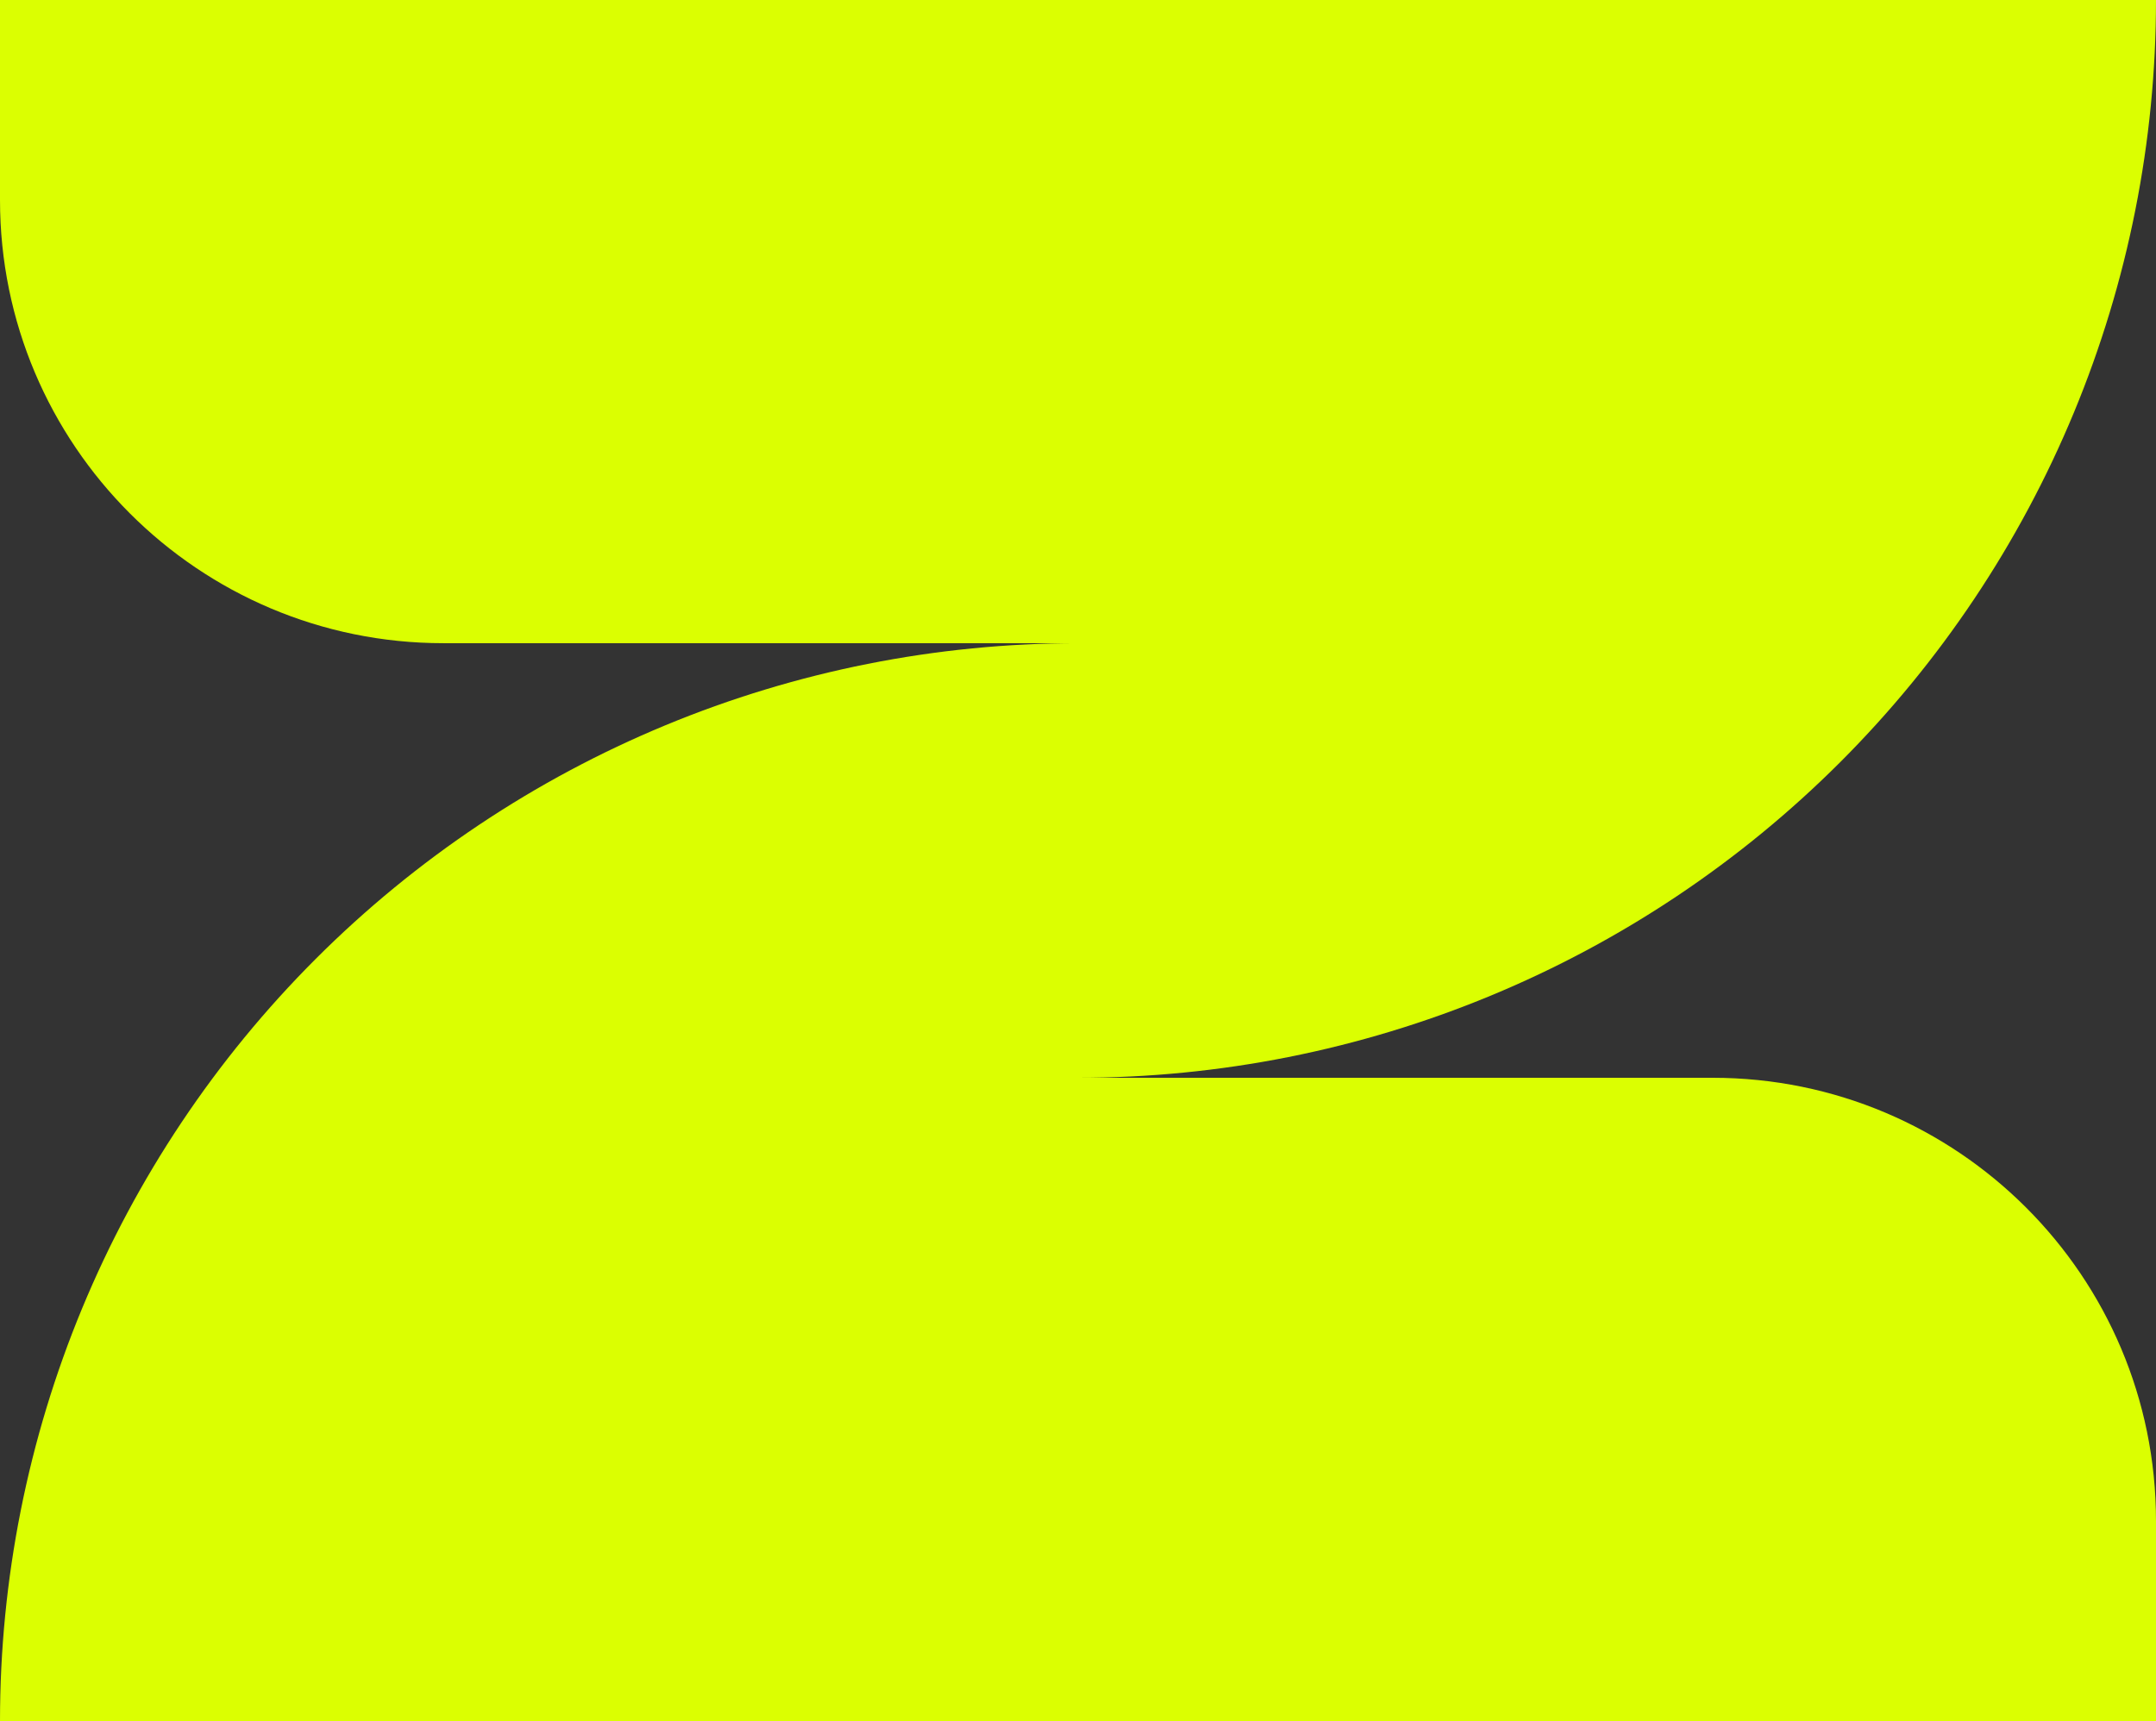 <svg width="248" height="198" viewBox="0 0 248 198" fill="none" xmlns="http://www.w3.org/2000/svg">
<rect x="0" y="0" width="248" height="198" fill="#333333" stroke="none"/>
<path d="M124 0L124 74L50.996 74C22.832 74 3.24508e-06 51.168 2.90922e-06 23.004L2.6349e-06 1.47869e-06L124 0Z" fill="#DBFF01"/>
<path d="M124 198H248V174.996C248 146.832 225.168 124 197.004 124H124V198Z" fill="#DBFF01"/>
<path d="M248 0C248 16.284 244.793 32.408 238.561 47.453C232.329 62.497 223.196 76.167 211.681 87.681C200.167 99.196 186.497 108.329 171.453 114.561C156.408 120.793 140.284 124 124 124L124 0H248Z" fill="#DBFF01"/>
<path d="M0 198C1.42358e-06 181.716 3.207 165.592 9.439 150.547C15.671 135.503 24.804 121.833 36.319 110.319C47.833 98.804 61.503 89.671 76.547 83.439C91.592 77.207 107.716 74 124 74L124 198L0 198Z" fill="#DBFF01"/>
</svg>
